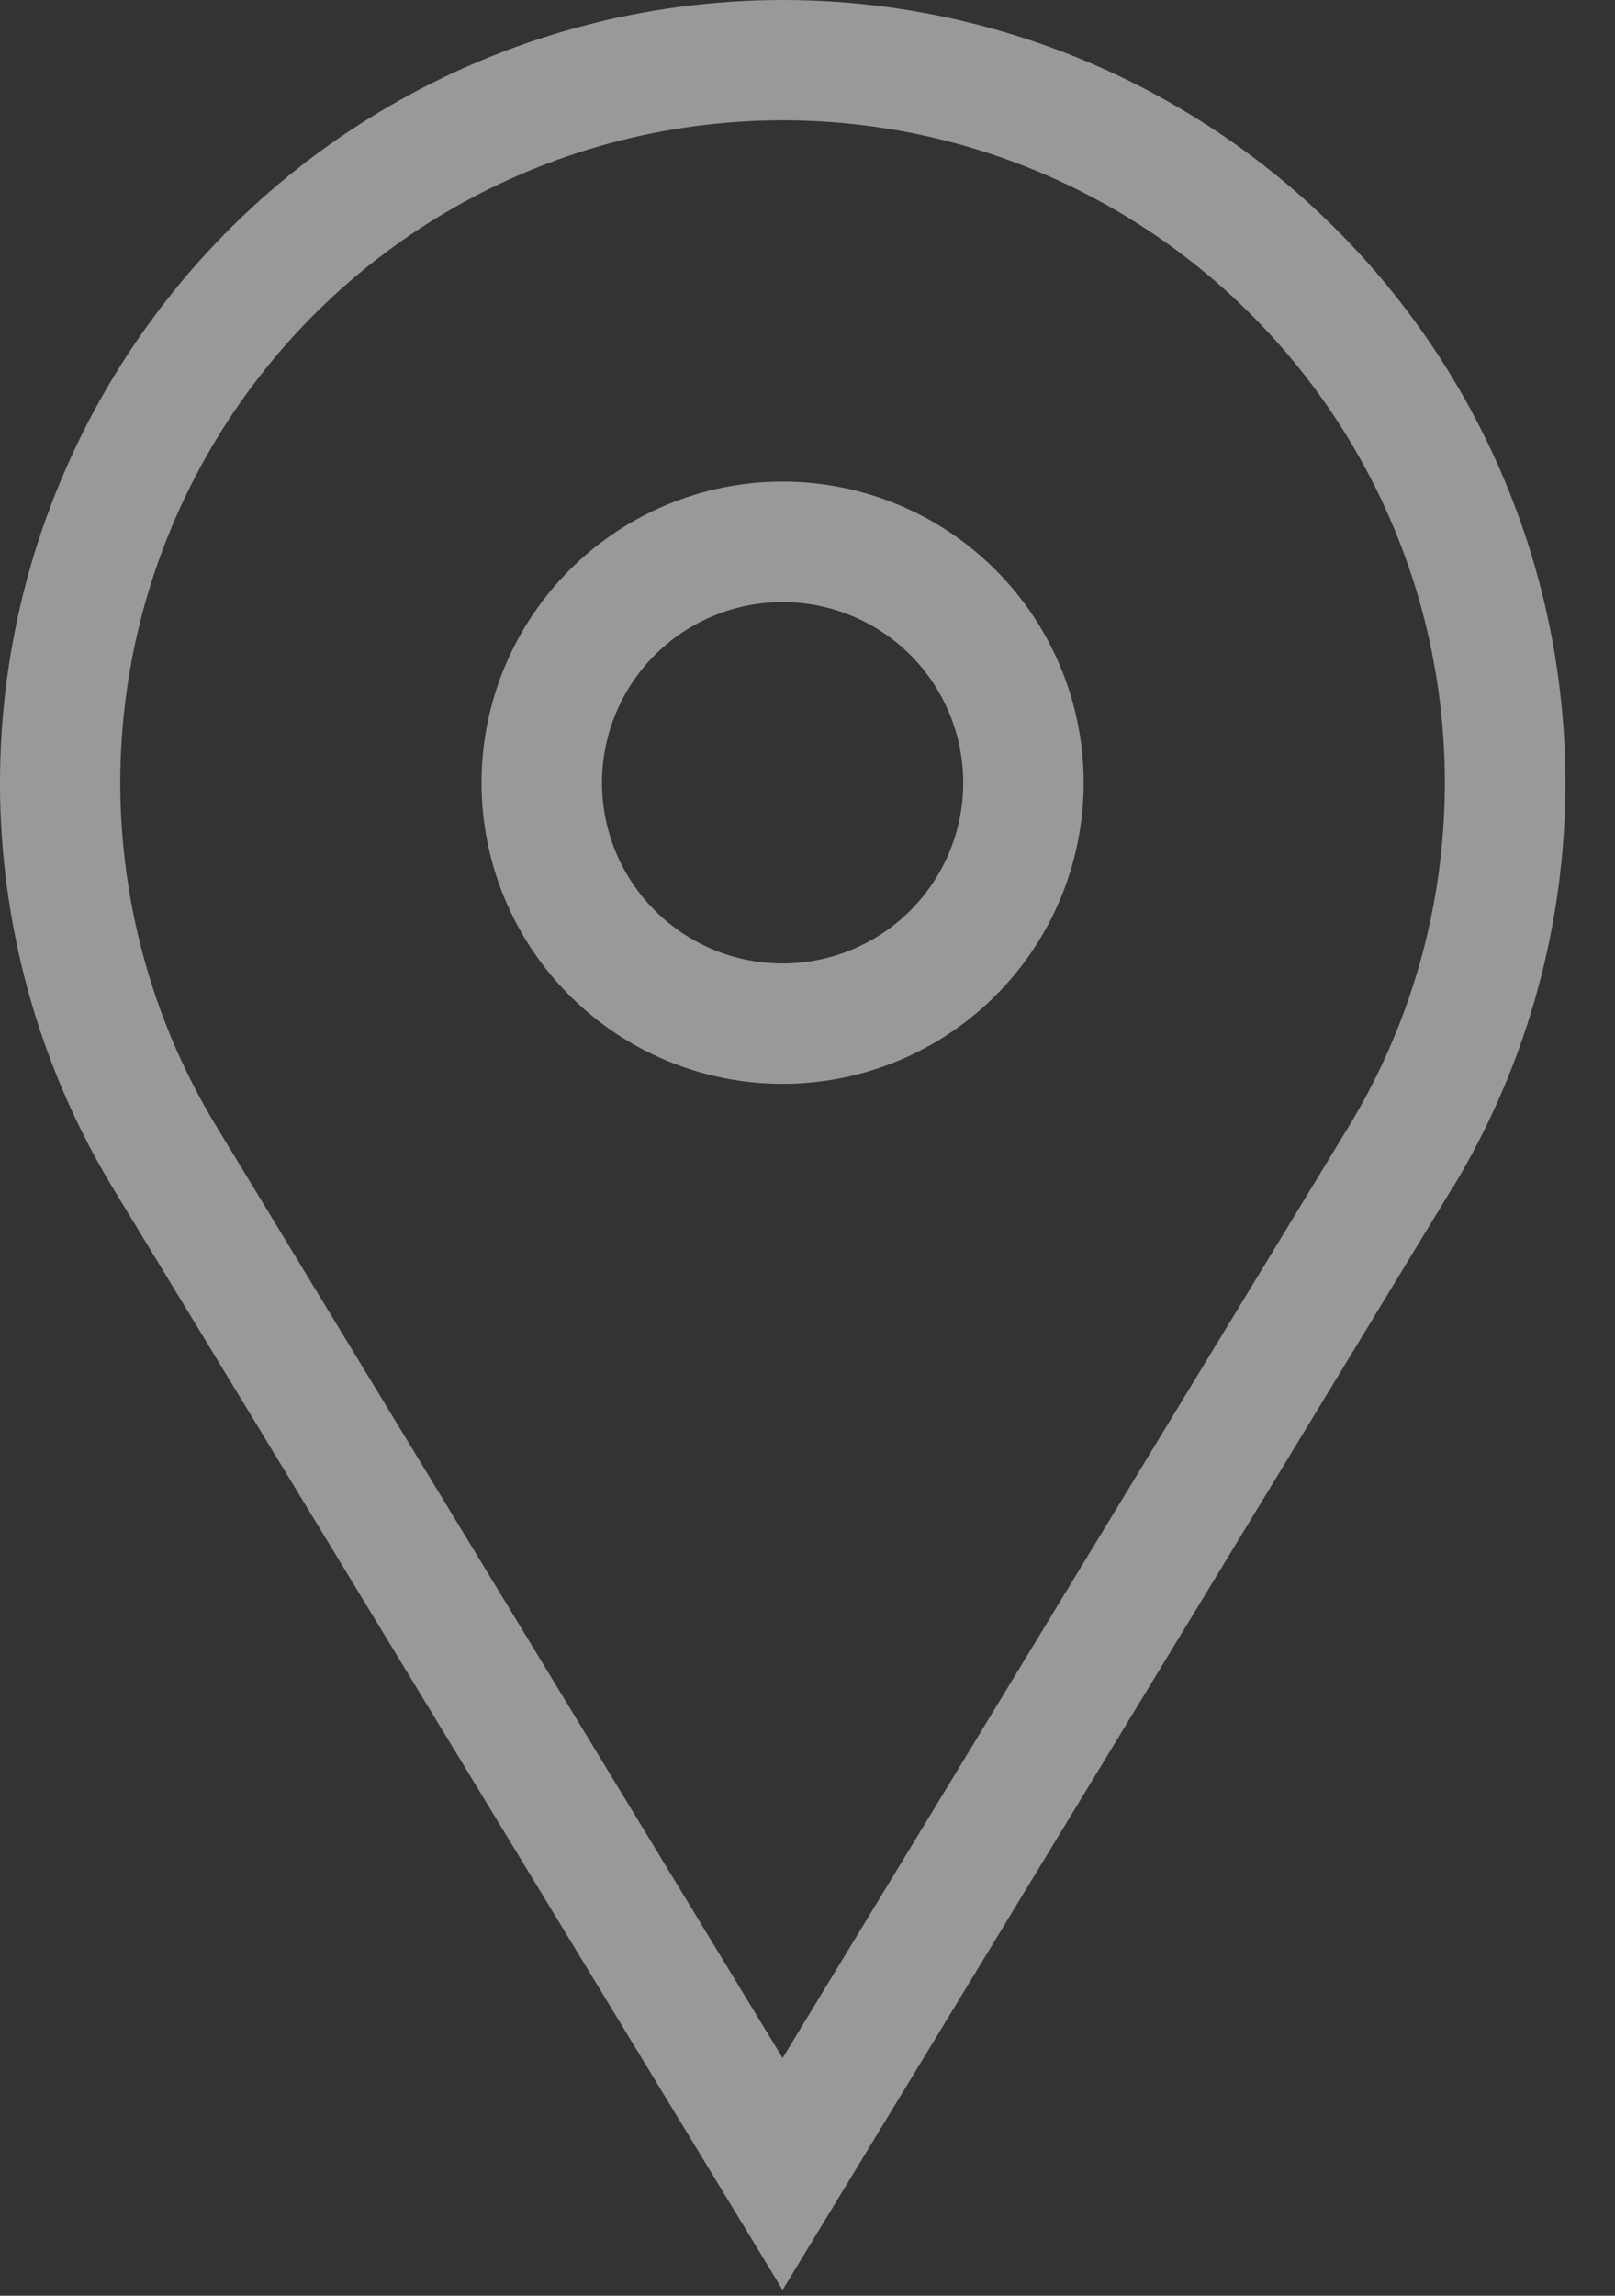 <svg width="19" height="27" viewBox="0 0 19 27" fill="none" xmlns="http://www.w3.org/2000/svg">
<rect x="0" y="0" width="19" height="27" fill="#333333" stroke="none"/>
<path d="M9.207 5.664C10.146 5.664 11.047 6.037 11.711 6.701C12.375 7.366 12.749 8.266 12.749 9.206C12.749 10.145 12.375 11.046 11.711 11.71C11.047 12.374 10.146 12.747 9.207 12.747C8.268 12.747 7.367 12.374 6.703 11.71C6.038 11.046 5.665 10.145 5.665 9.206C5.665 8.266 6.038 7.366 6.703 6.701C7.367 6.037 8.268 5.664 9.207 5.664ZM9.207 7.081C8.643 7.081 8.103 7.305 7.704 7.703C7.306 8.102 7.082 8.642 7.082 9.206C7.082 9.769 7.306 10.31 7.704 10.708C8.103 11.107 8.643 11.331 9.207 11.331C9.771 11.331 10.311 11.107 10.71 10.708C11.108 10.31 11.332 9.769 11.332 9.206C11.332 8.642 11.108 8.102 10.71 7.703C10.311 7.305 9.771 7.081 9.207 7.081ZM2.549 13.253L9.207 24.204L15.865 13.253C16.583 12.072 16.974 10.72 16.997 9.338C17.021 7.956 16.676 6.592 15.998 5.387C15.32 4.182 14.334 3.179 13.141 2.481C11.947 1.783 10.589 1.415 9.207 1.415C7.824 1.415 6.467 1.783 5.273 2.481C4.08 3.179 3.093 4.182 2.416 5.387C1.738 6.592 1.393 7.956 1.416 9.338C1.44 10.72 1.83 12.072 2.549 13.253ZM17.075 13.99L9.207 26.931L1.339 13.99C0.49 12.594 0.029 10.997 0.001 9.363C-0.026 7.729 0.382 6.118 1.183 4.694C1.984 3.27 3.149 2.084 4.56 1.26C5.97 0.435 7.574 0 9.208 0C10.842 0 12.447 0.435 13.857 1.26C15.268 2.084 16.433 3.27 17.234 4.694C18.035 6.118 18.443 7.729 18.415 9.363C18.388 10.997 17.926 12.594 17.078 13.99H17.075Z" fill="white" fill-opacity="0.5"/>
</svg>
